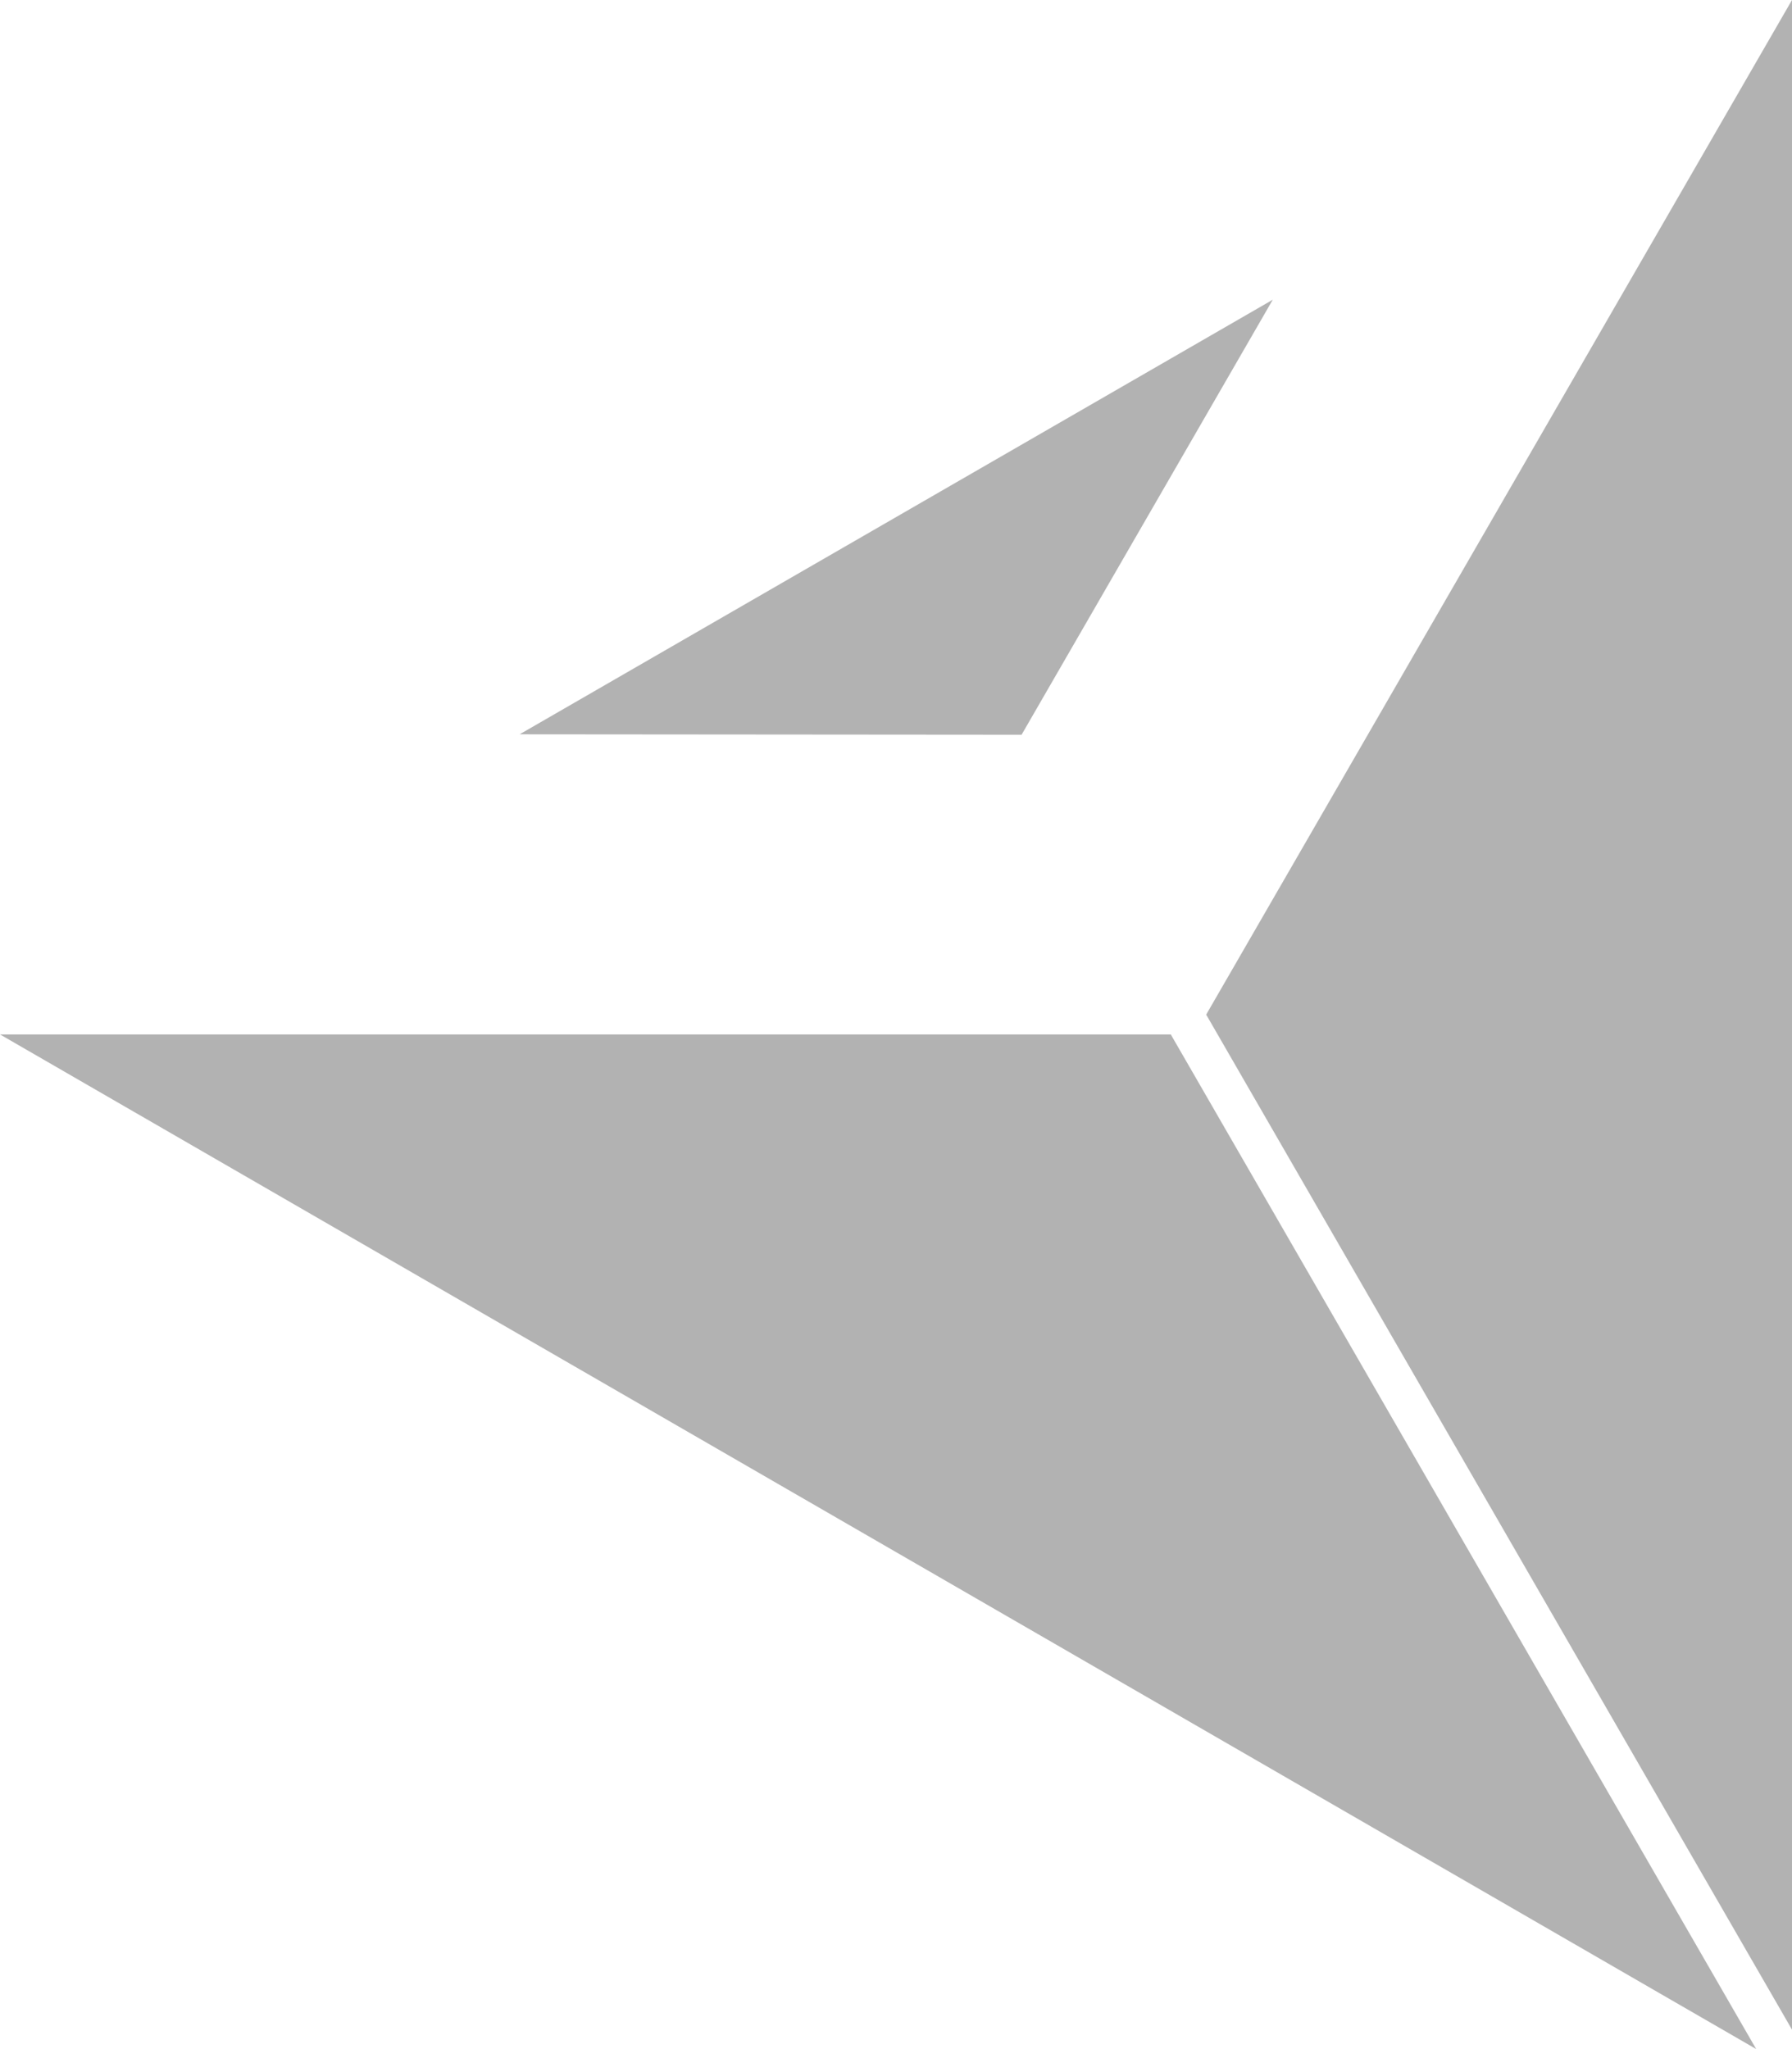 <?xml version="1.0" encoding="UTF-8"?>
<svg id="Laag_1" data-name="Laag 1" xmlns="http://www.w3.org/2000/svg" viewBox="0 0 42.52 48.61">
  <defs>
    <style>
      .cls-1 {
        fill: #b2b2b2;
        stroke-width: 0px;
      }
    </style>
  </defs>
  <polygon class="cls-1" points="12.33 17.42 24.24 17.43 30.2 7.11 12.33 17.42"/>
  <polygon class="cls-1" points="42.52 48.15 42.52 0 28.62 24.07 42.52 48.15"/>
  <polygon class="cls-1" points="27.78 24.54 0 24.54 41.67 48.61 27.78 24.54"/>
</svg>